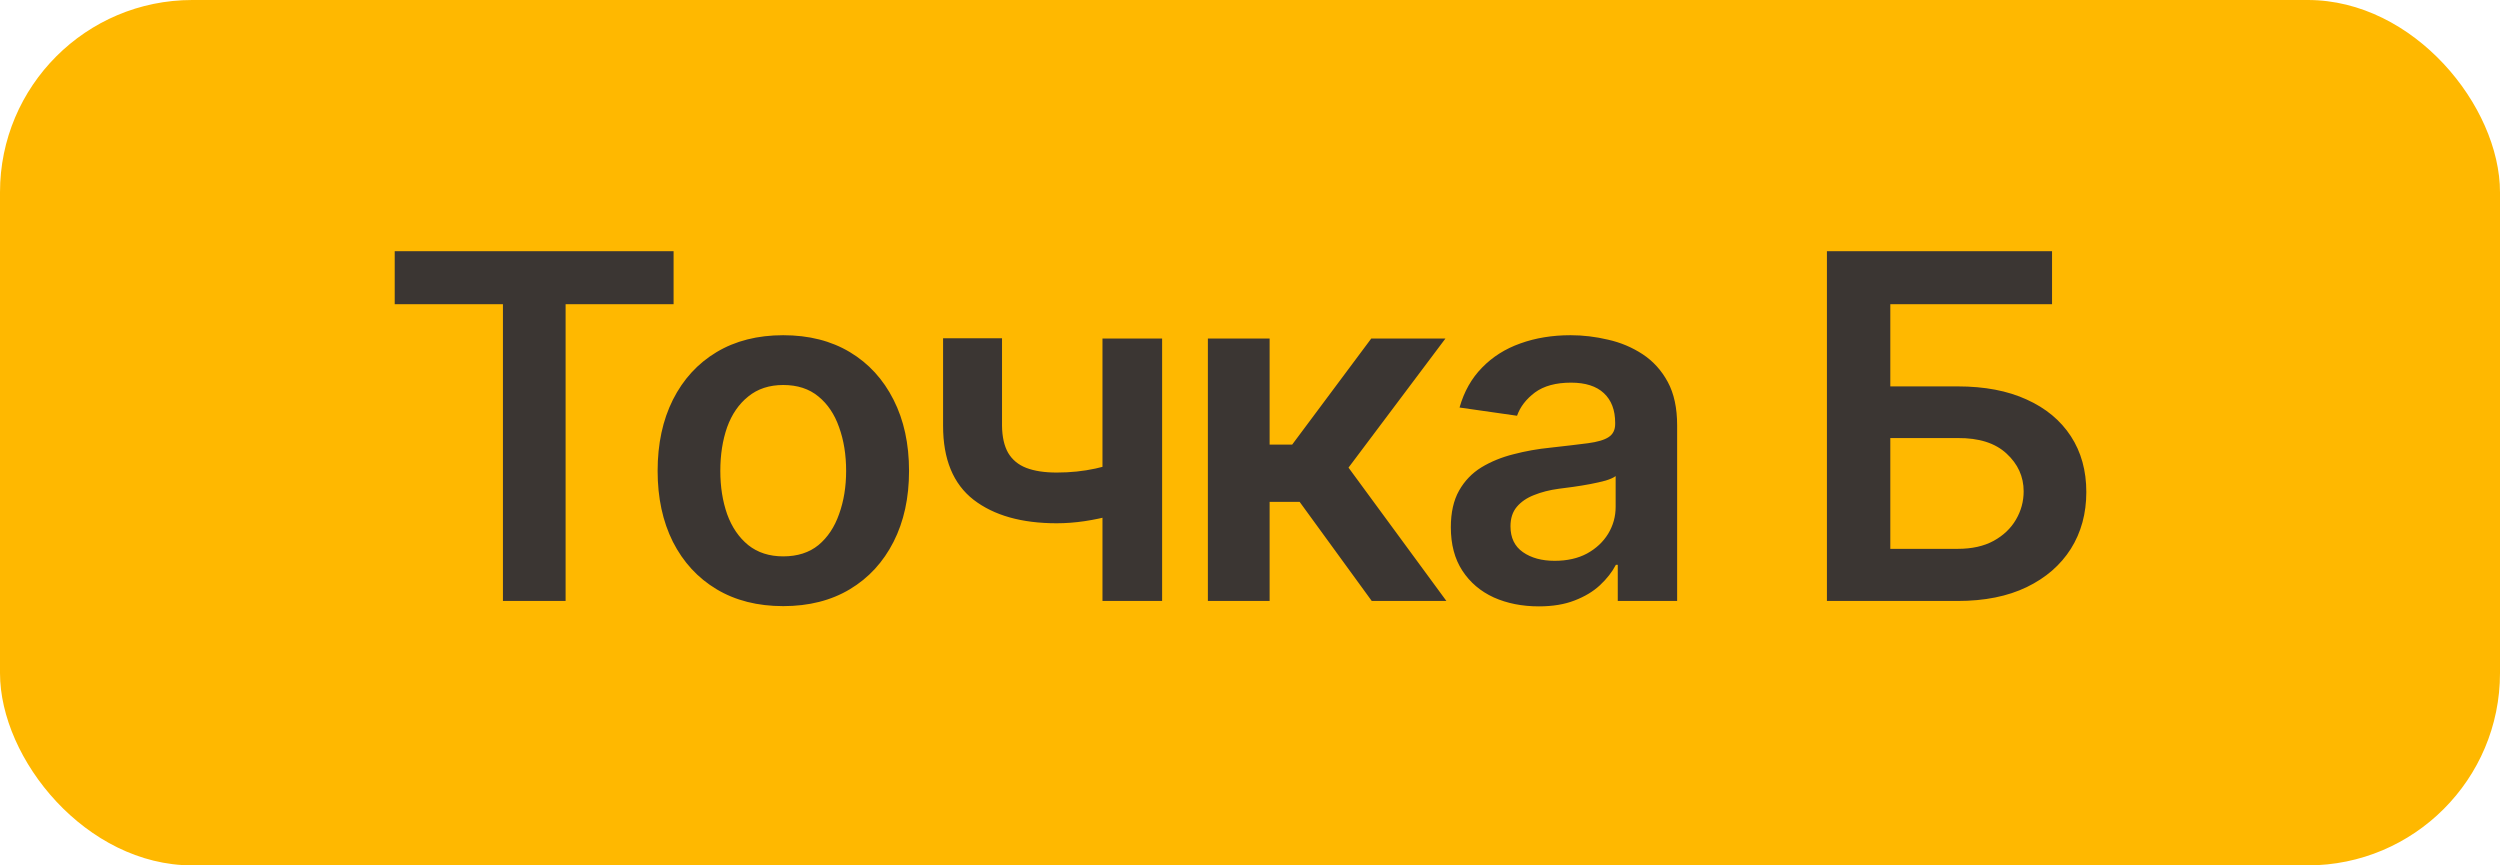 <?xml version="1.0" encoding="UTF-8"?> <svg xmlns="http://www.w3.org/2000/svg" width="104" height="36" viewBox="0 0 104 36" fill="none"><rect width="104" height="36" rx="8" fill="#FFB800"></rect><path d="M16.42 12.656V10.449H28.021V12.656H23.529V25H20.922V12.656H16.42ZM32.582 25.215C31.514 25.215 30.59 24.98 29.809 24.512C29.027 24.043 28.422 23.385 27.992 22.539C27.569 21.693 27.357 20.71 27.357 19.59C27.357 18.463 27.569 17.477 27.992 16.631C28.422 15.778 29.027 15.117 29.809 14.648C30.59 14.18 31.514 13.945 32.582 13.945C33.65 13.945 34.574 14.18 35.355 14.648C36.137 15.117 36.742 15.778 37.172 16.631C37.602 17.477 37.816 18.463 37.816 19.59C37.816 20.71 37.602 21.693 37.172 22.539C36.742 23.385 36.137 24.043 35.355 24.512C34.574 24.98 33.65 25.215 32.582 25.215ZM32.582 23.145C33.175 23.145 33.663 22.988 34.047 22.676C34.431 22.357 34.717 21.927 34.906 21.387C35.102 20.846 35.199 20.247 35.199 19.59C35.199 18.919 35.102 18.314 34.906 17.773C34.717 17.233 34.431 16.807 34.047 16.494C33.663 16.175 33.175 16.016 32.582 16.016C32.003 16.016 31.518 16.175 31.127 16.494C30.736 16.807 30.443 17.233 30.248 17.773C30.059 18.314 29.965 18.919 29.965 19.59C29.965 20.247 30.059 20.846 30.248 21.387C30.443 21.927 30.736 22.357 31.127 22.676C31.518 22.988 32.003 23.145 32.582 23.145ZM48.344 14.082V25H45.863V14.082H48.344ZM47.191 19.023V21.133C46.911 21.244 46.592 21.348 46.234 21.445C45.883 21.543 45.512 21.621 45.121 21.68C44.73 21.738 44.343 21.768 43.959 21.768C42.501 21.768 41.348 21.442 40.502 20.791C39.656 20.134 39.232 19.108 39.232 17.715V14.072H41.684V17.715C41.69 18.177 41.775 18.551 41.938 18.838C42.107 19.124 42.357 19.333 42.69 19.463C43.028 19.593 43.451 19.658 43.959 19.658C44.525 19.658 45.062 19.603 45.57 19.492C46.085 19.375 46.625 19.219 47.191 19.023ZM50.248 25V14.082H52.816V18.496H53.754L57.045 14.082H60.131L56.098 19.453L60.17 25H57.065L54.066 20.879H52.816V25H50.248ZM64.018 25.225C63.321 25.225 62.696 25.101 62.143 24.854C61.589 24.6 61.153 24.229 60.834 23.74C60.515 23.252 60.355 22.65 60.355 21.934C60.355 21.322 60.469 20.814 60.697 20.41C60.925 20.006 61.234 19.684 61.625 19.443C62.022 19.203 62.468 19.02 62.963 18.896C63.458 18.766 63.969 18.675 64.496 18.623C65.141 18.551 65.662 18.49 66.059 18.438C66.456 18.385 66.742 18.301 66.918 18.184C67.1 18.066 67.191 17.884 67.191 17.637V17.588C67.191 17.061 67.035 16.65 66.723 16.357C66.41 16.064 65.954 15.918 65.356 15.918C64.724 15.918 64.223 16.055 63.852 16.328C63.487 16.602 63.24 16.924 63.109 17.295L60.717 16.953C60.906 16.289 61.218 15.736 61.654 15.293C62.09 14.844 62.621 14.508 63.246 14.287C63.878 14.059 64.574 13.945 65.336 13.945C65.857 13.945 66.378 14.007 66.898 14.131C67.419 14.248 67.898 14.45 68.334 14.736C68.77 15.023 69.118 15.407 69.379 15.889C69.639 16.37 69.769 16.973 69.769 17.695V25H67.299V23.496H67.221C67.064 23.796 66.843 24.079 66.557 24.346C66.277 24.606 65.925 24.818 65.502 24.98C65.085 25.143 64.591 25.225 64.018 25.225ZM64.672 23.33C65.193 23.33 65.642 23.229 66.019 23.027C66.397 22.819 66.69 22.546 66.898 22.207C67.107 21.862 67.211 21.488 67.211 21.084V19.805C67.126 19.87 66.99 19.932 66.801 19.99C66.612 20.042 66.397 20.091 66.156 20.137C65.915 20.182 65.678 20.221 65.443 20.254C65.216 20.287 65.017 20.312 64.848 20.332C64.463 20.384 64.118 20.472 63.812 20.596C63.513 20.713 63.275 20.876 63.1 21.084C62.924 21.292 62.836 21.562 62.836 21.895C62.836 22.37 63.008 22.728 63.353 22.969C63.699 23.21 64.138 23.33 64.672 23.33ZM76 25V10.449H85.365V12.656H78.637V16.074H81.439C82.559 16.074 83.516 16.256 84.311 16.621C85.105 16.979 85.717 17.487 86.147 18.145C86.576 18.802 86.791 19.577 86.791 20.469C86.791 21.361 86.576 22.148 86.147 22.832C85.717 23.509 85.105 24.04 84.311 24.424C83.516 24.808 82.559 25 81.439 25H76ZM78.637 22.832H81.439C82.032 22.832 82.53 22.721 82.934 22.5C83.337 22.279 83.647 21.986 83.861 21.621C84.076 21.256 84.184 20.863 84.184 20.439C84.184 19.828 83.946 19.303 83.471 18.867C83.002 18.431 82.325 18.216 81.439 18.223H78.637V22.832Z" fill="#3B3633"></path></svg> 